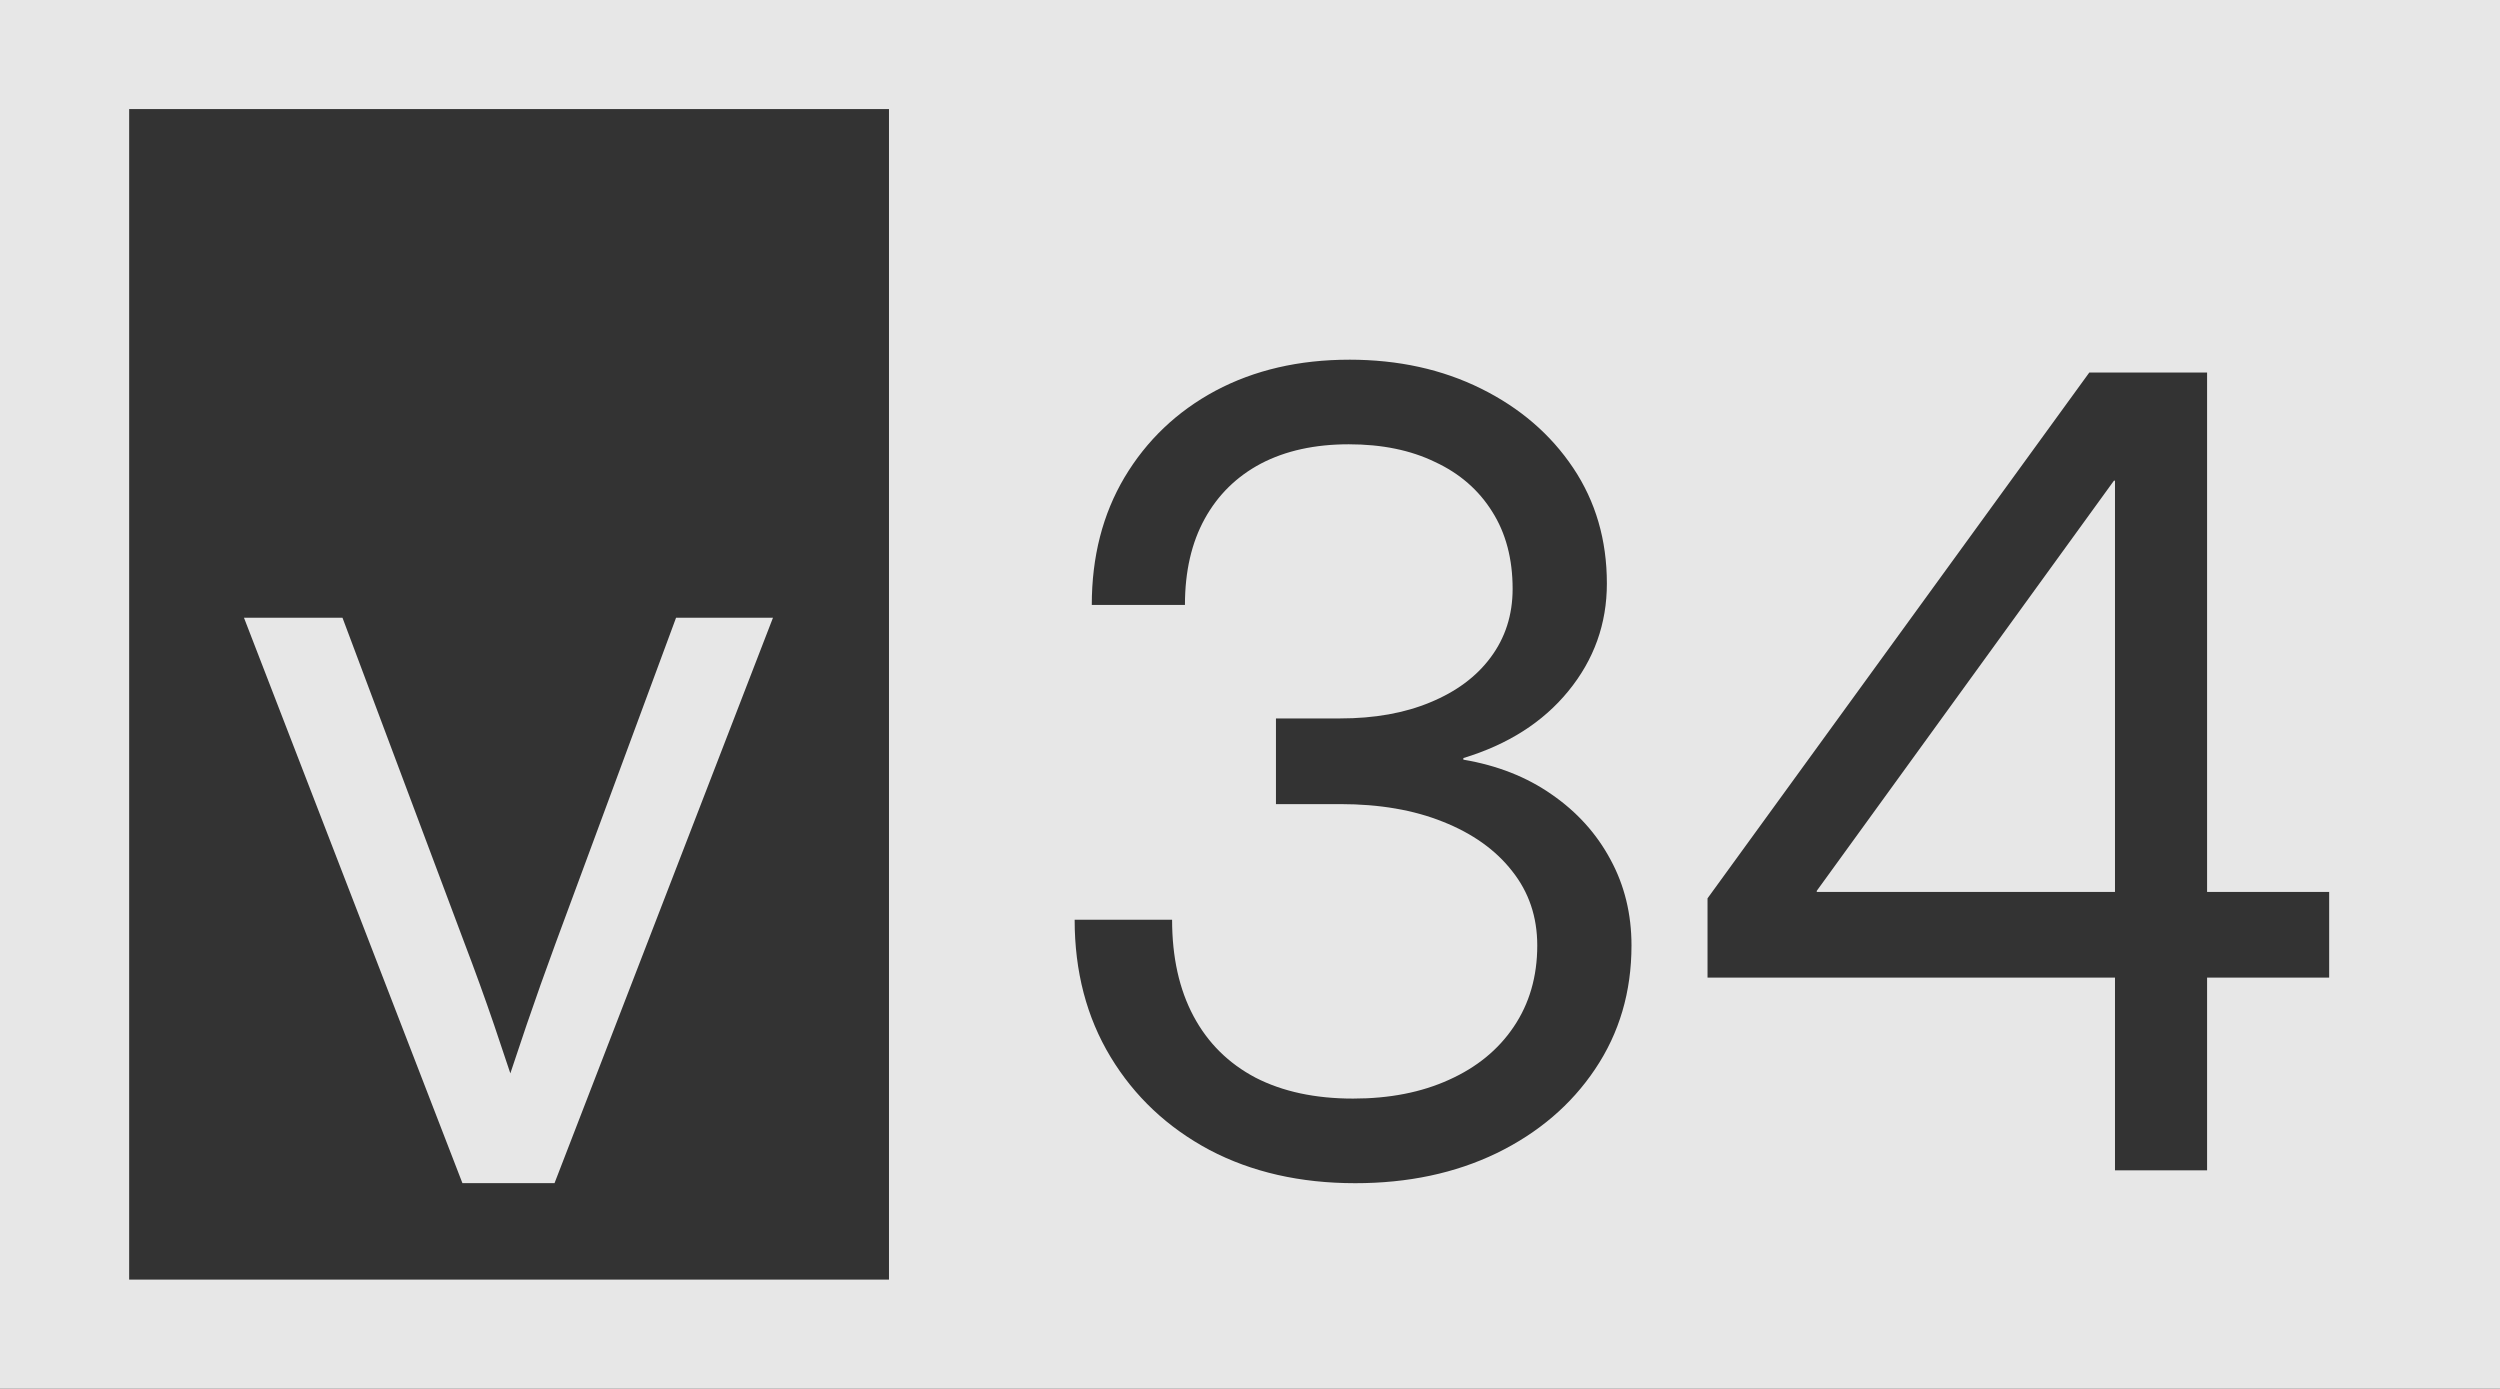 <svg xmlns="http://www.w3.org/2000/svg" xml:space="preserve" viewBox="0 0 243.88 135.47" version="1.1" height="135.47mm" width="243.88mm"><rect x="0" y="0" width="243.88" height="135.47" fill="#333333" stroke="none"/><g transform="translate(-1386.7 -81.218)"><g fill="#f9f9f9"><path opacity=".907" d="m1410.5 141.48 21.311 55.158h8.983l21.311-55.158h-9.454l-11.752 31.758c-0.975 2.647-1.915 5.293-2.821 7.94-0.521 1.583-1.06 3.166-1.593 4.749-0.529-1.583-1.052-3.166-1.593-4.749-0.905-2.647-1.863-5.293-2.873-7.94l-11.909-31.758h-9.611z"></path><path opacity=".907" d="m1386.7 81.218v135.47h243.88v-135.47h-243.88zm12.6 10.64h74.122v114.19h-74.122v-114.19zm119.03 24.448c4.771 0 9.053 0.94 12.849 2.821 3.796 1.88 6.79 4.457 8.984 7.731 2.194 3.273 3.291 7.034 3.291 11.282 0 3.935-1.254 7.434-3.761 10.499-2.472 3.03-5.885 5.206-10.238 6.529v0.157c3.308 0.557 6.181 1.689 8.619 3.395 2.472 1.706 4.387 3.831 5.745 6.373 1.358 2.507 2.037 5.293 2.037 8.357 0 4.527-1.184 8.549-3.552 12.066-2.333 3.482-5.537 6.216-9.611 8.2-4.039 1.95-8.635 2.925-13.789 2.925-5.362-7e-5 -10.099-1.079-14.207-3.238-4.109-2.194-7.33-5.224-9.663-9.089-2.333-3.865-3.499-8.322-3.499-13.372h9.506c0 3.656 0.696 6.79 2.089 9.402 1.393 2.612 3.413 4.614 6.059 6.006 2.647 1.358 5.815 2.037 9.506 2.037 3.552 0 6.668-0.609 9.35-1.828 2.716-1.219 4.823-2.943 6.32-5.171 1.532-2.263 2.299-4.91 2.299-7.94 0-2.786-0.818-5.205-2.455-7.26-1.602-2.054-3.848-3.656-6.738-4.805-2.855-1.149-6.198-1.724-10.029-1.724h-6.268v-8.357h6.268c3.343 0 6.268-0.523 8.775-1.567 2.542-1.045 4.509-2.507 5.902-4.387 1.428-1.915 2.142-4.144 2.142-6.686 0-2.925-0.662-5.432-1.985-7.521-1.323-2.124-3.186-3.743-5.589-4.858-2.368-1.149-5.171-1.724-8.409-1.724-3.308 0-6.164 0.627-8.566 1.881-2.368 1.254-4.196 3.047-5.484 5.38-1.288 2.333-1.933 5.136-1.933 8.409h-9.088c0-4.701 1.062-8.844 3.186-12.431 2.159-3.622 5.119-6.442 8.88-8.462 3.796-2.02 8.148-3.029 13.058-3.029zm72.185 1.254h5.746v5.2e-4h5.745v50.665h11.909v8.357h-11.909v18.805h-8.984v-18.804l-39.749 5.2e-4v-7.731l37.242-51.293zm2.403 10.551-28.989 40.01v0.104h29.093v-40.114h-0.104z"></path></g></g></svg>
